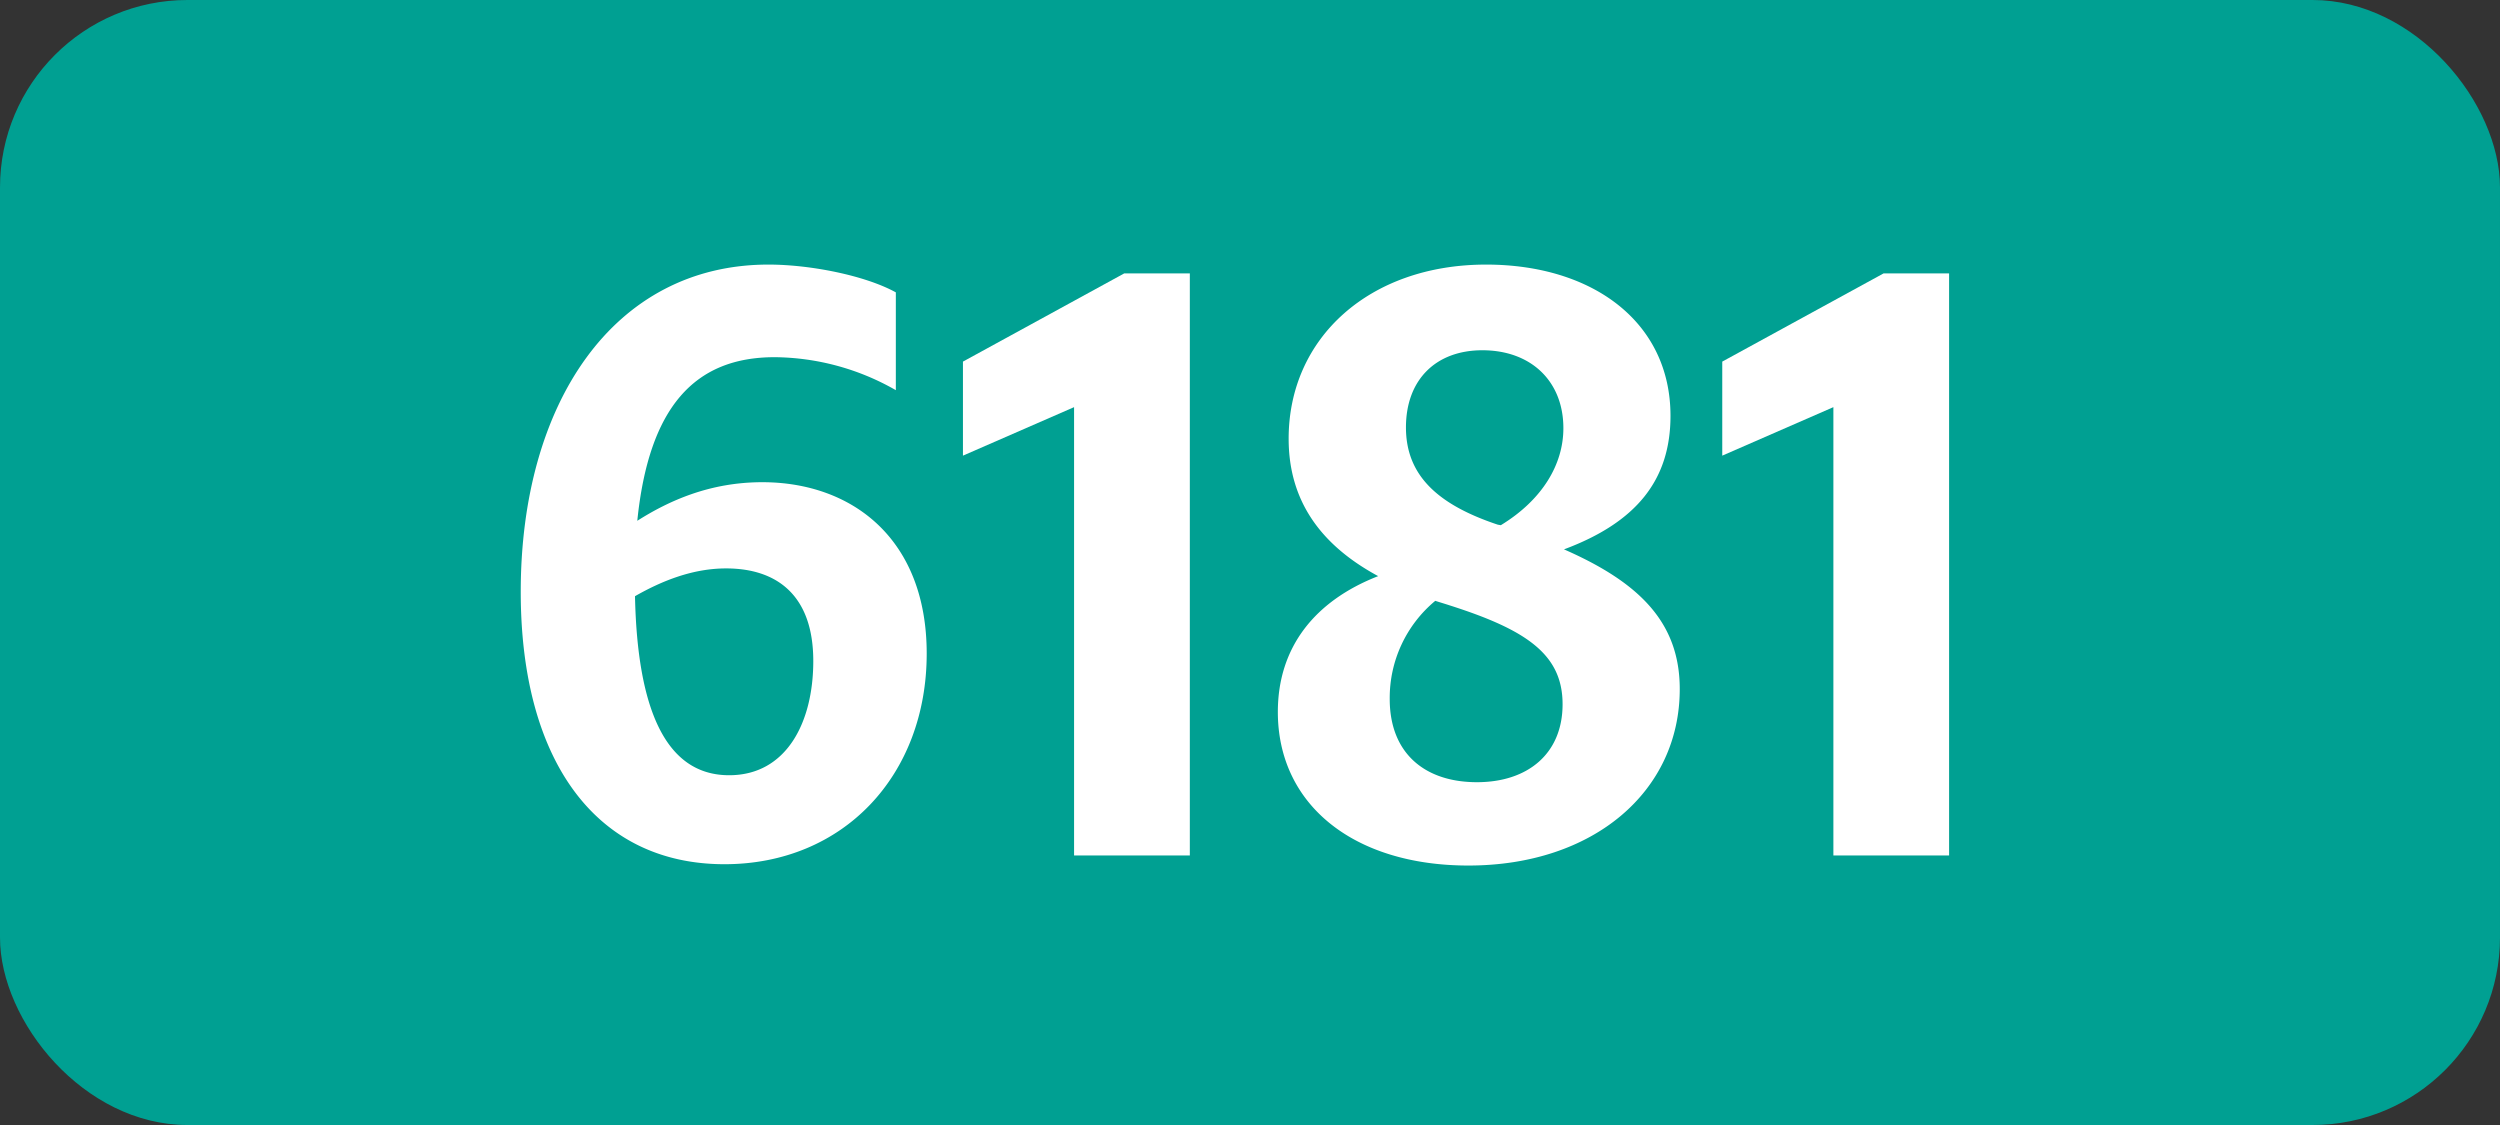 <svg xmlns="http://www.w3.org/2000/svg" viewBox="0 0 566.93 255.12"><rect x="0" y="0" width="566.93" height="255.12" fill="#333333" stroke="none"/><defs><style>.cls-1{fill:#00a092;}.cls-2{fill:#fff;}</style></defs><g id="Calque_2" data-name="Calque 2"><g id="indices_de_ligne" data-name="indices de ligne"><rect class="cls-1" width="566.93" height="255.12" rx="42.52"/><path class="cls-2" d="M175.67,81c-18.2,0-28.53,11.38-31.15,37.1,7.17-4.55,16.45-8.75,28.35-8.75,20.3,0,37.28,12.78,37.28,38.85,0,27.65-18.91,47.78-45.86,47.78-29,0-46.2-23.28-46.2-61.78,0-42.7,21-74.2,56.18-74.2,9.45,0,21.88,2.45,28.88,6.3V88.48A56.12,56.12,0,0,0,175.67,81ZM144,135.2c.53,25.38,6.83,40.6,21.35,40.6,12.95,0,19.08-11.9,19.08-25.9,0-15.05-8.4-21-19.78-21C157.12,128.9,150.12,131.7,144,135.2Z"/><path class="cls-2" d="M243.57,194V92.33l-25.2,11V82l36.57-20h14.88V194Z"/><path class="cls-2" d="M333,196.28c-26.07,0-43.22-13.83-43.22-34.83,0-14.7,8.4-25.2,22.75-30.8-12.95-7-20.3-17-20.3-31.15C292.22,76.58,310.59,60,337,60c24.15,0,41.82,13,41.82,34.3,0,14.53-7.7,24.15-24.15,30.28,17.15,7.52,26.25,16.62,26.25,31.67C380.94,179.48,361.34,196.28,333,196.28Zm1.93-18.9c11.55,0,19.42-6.48,19.42-17.68s-8-16.8-25.55-22.4c-1.05-.35-2.27-.7-3.32-1.05a28.6,28.6,0,0,0-10.33,22.23C315.14,170.9,323.19,177.38,334.92,177.38Zm5.42-58.28c9.45-5.77,14.18-13.82,14.18-22,0-10.67-7.35-17.67-18.38-17.67-10.5,0-17.32,6.65-17.32,17.5s7.17,17.5,20.82,22.05Z"/><path class="cls-2" d="M415.76,194V92.33l-25.2,11V82l36.58-20H442V194Z"/></g></g></svg>